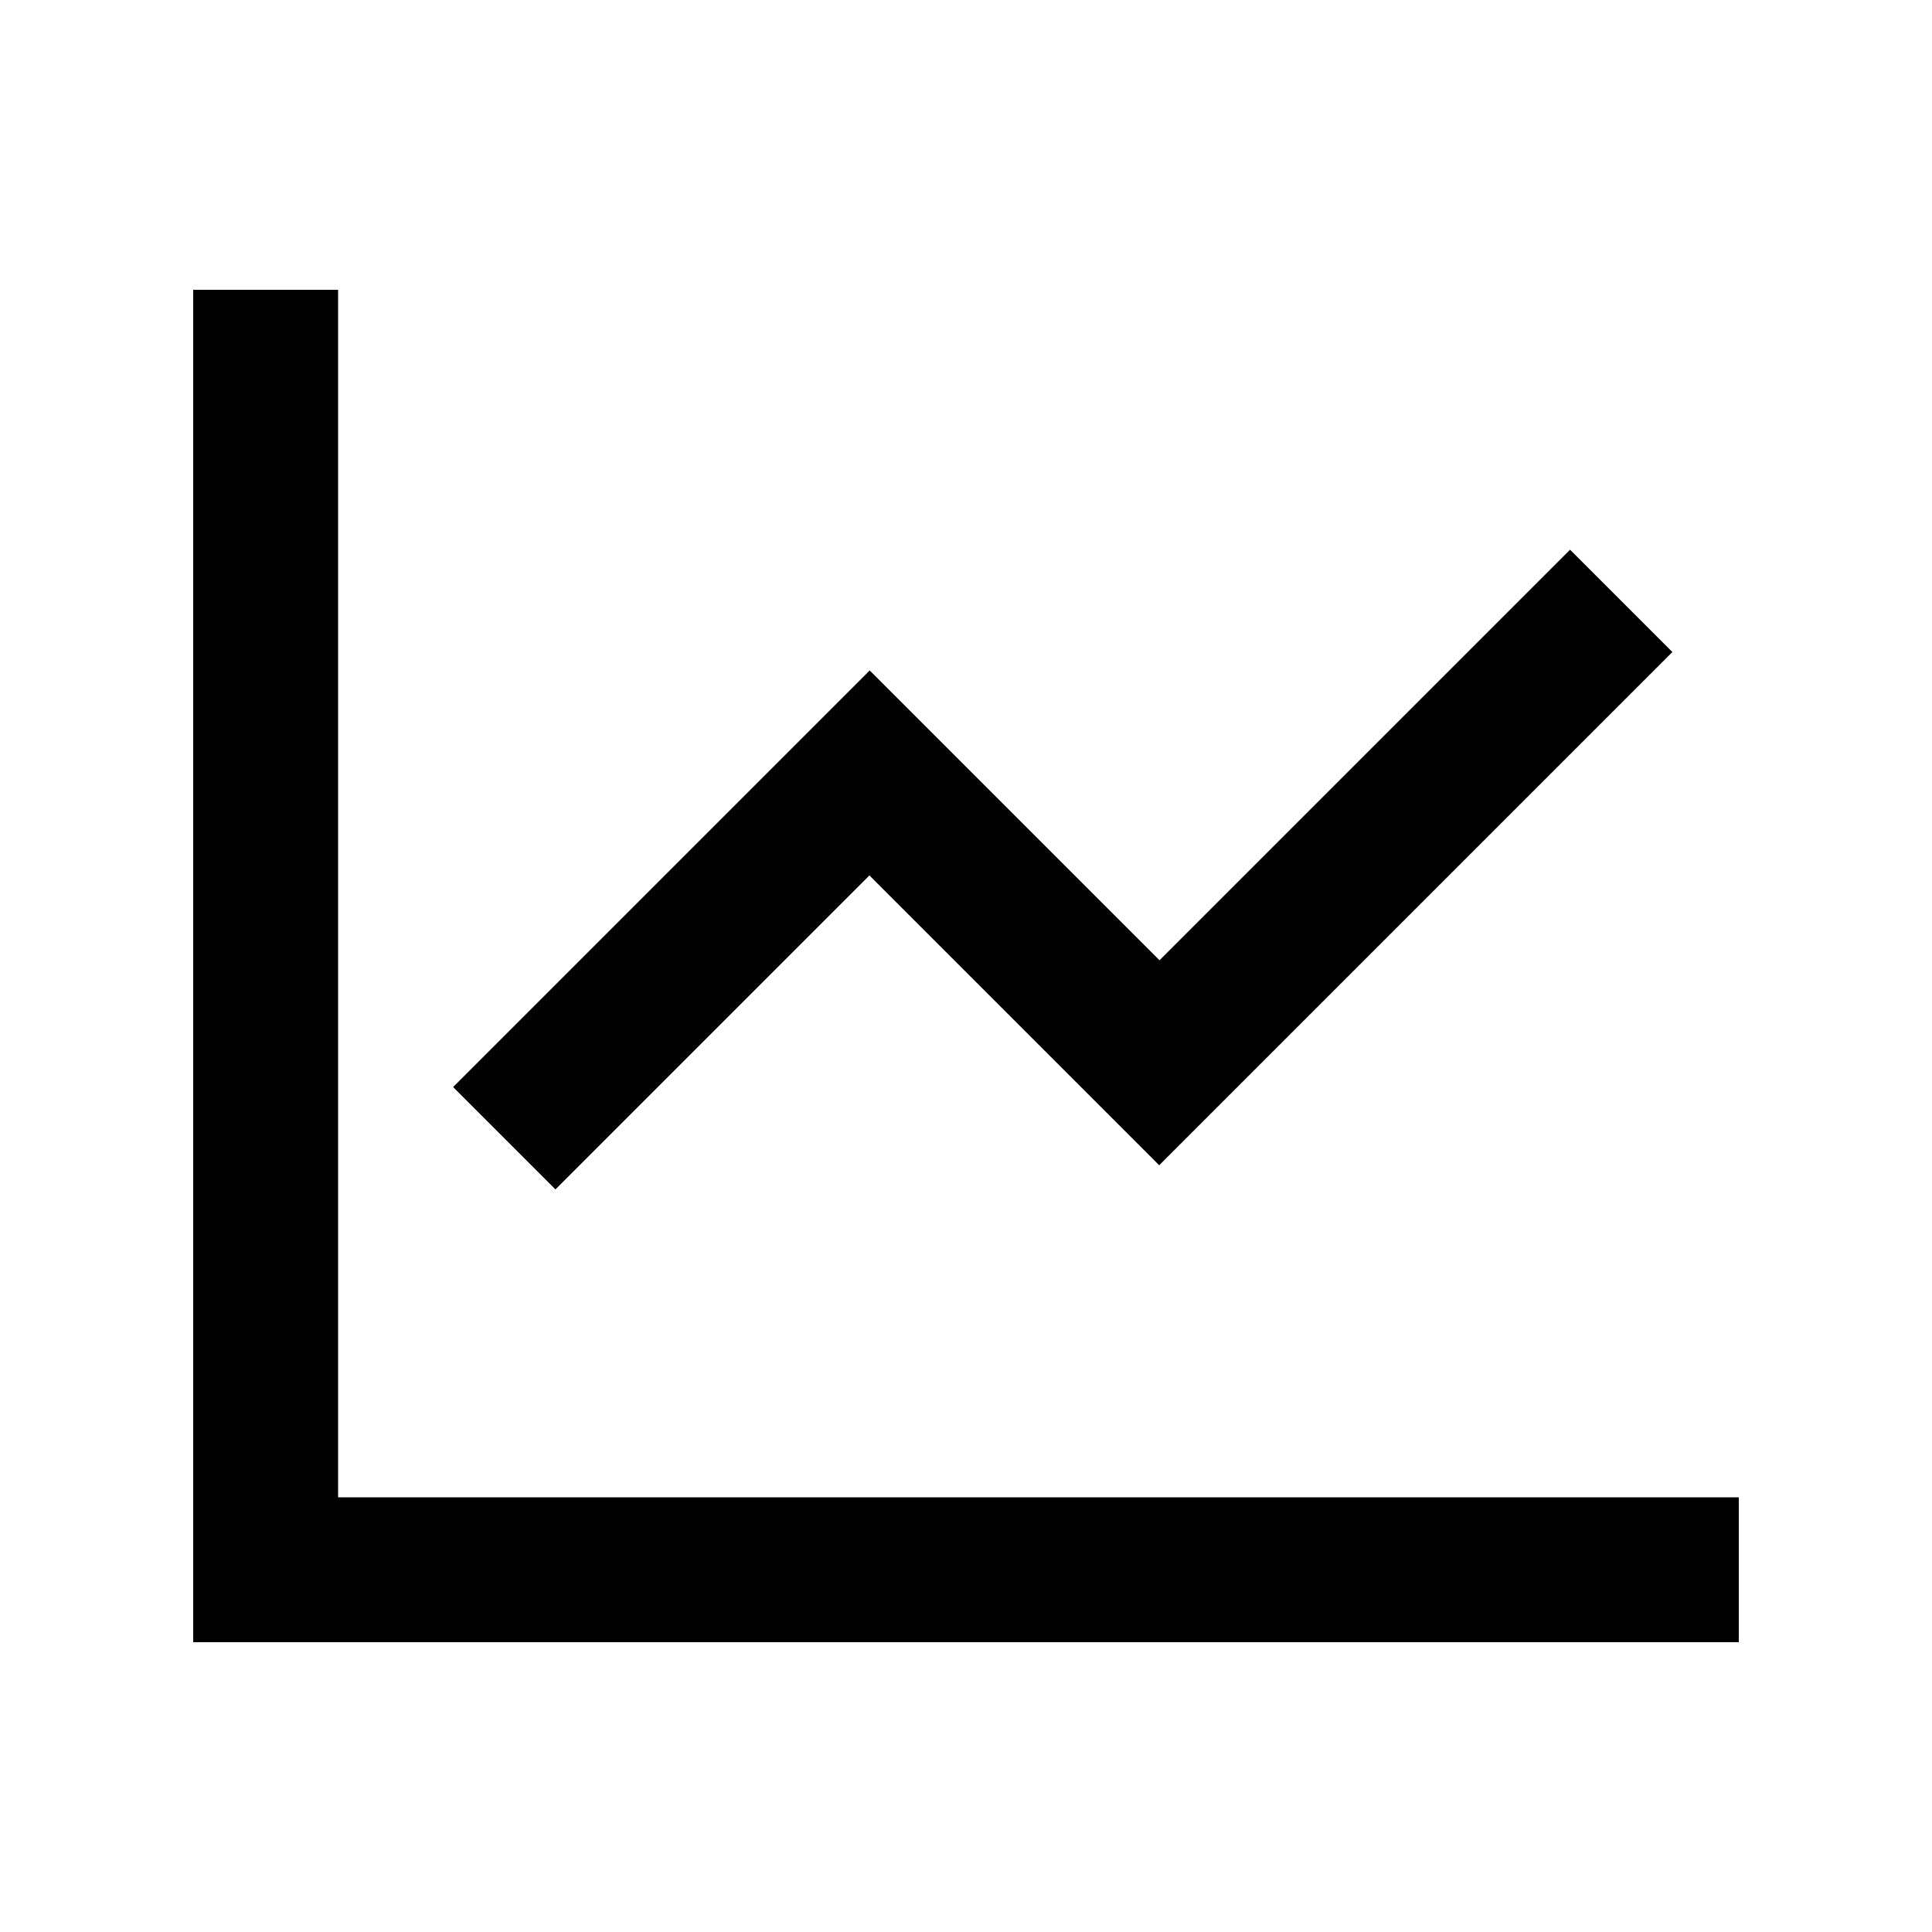<svg xmlns="http://www.w3.org/2000/svg" viewBox="0 0 640 640"><!--! Font Awesome Pro 7.1.0 by @fontawesome - https://fontawesome.com License - https://fontawesome.com/license (Commercial License) Copyright 2025 Fonticons, Inc. --><path fill="currentColor" d="M112 120L112 96L64 96L64 544L576 544L576 496L112 496L112 120zM537 233L554 216L520.1 182.1L503.1 199.1L384.1 318.1C321.1 255.1 289.1 223.1 288.1 222.1L271.1 239.1L167.1 343.1L150.1 360.1L184 394L201 377L288 290L367 369L384 386L401 369L537 233z"/></svg>